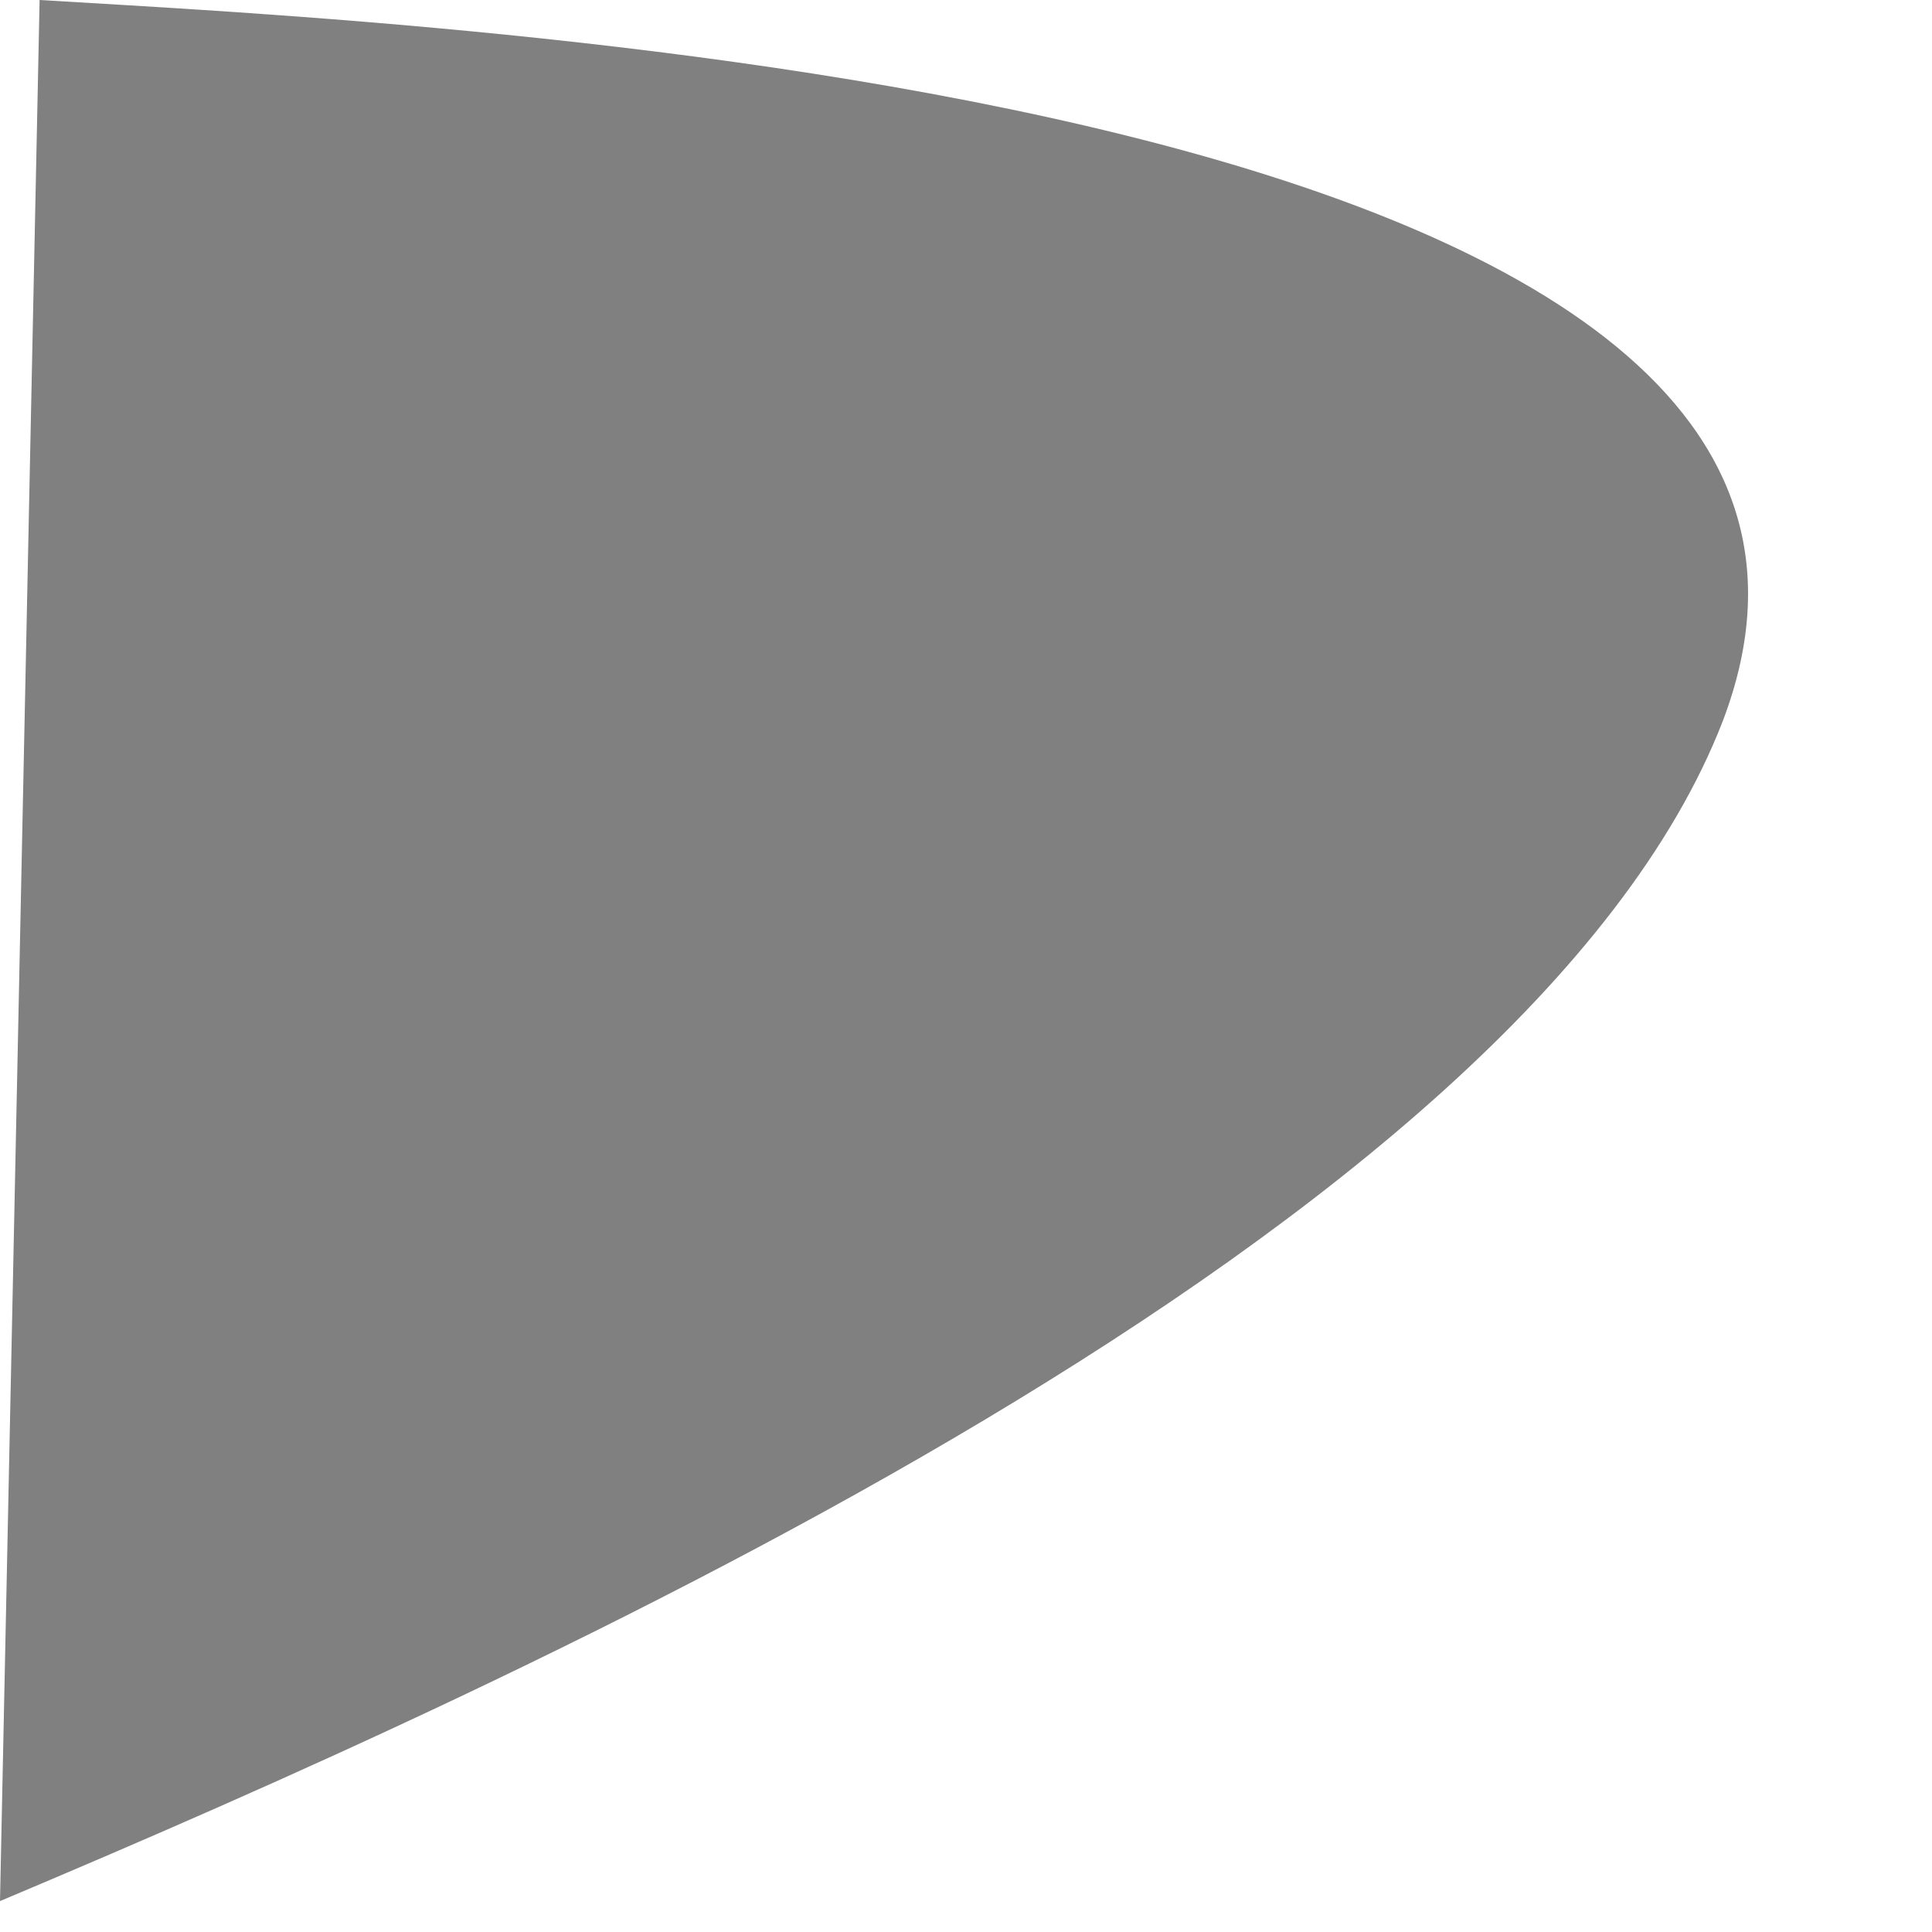 <?xml version="1.0" encoding="utf-8"?>
<svg xmlns="http://www.w3.org/2000/svg" fill="none" height="100%" overflow="visible" preserveAspectRatio="none" style="display: block;" viewBox="0 0 8 8" width="100%">
<path d="M7.134 2.985C8.12 0.389 1.835 0.101 0.164 0L0 7.872C2.191 6.949 6.313 5.104 7.134 2.985Z" fill="#808080" id="Vector"/>
</svg>